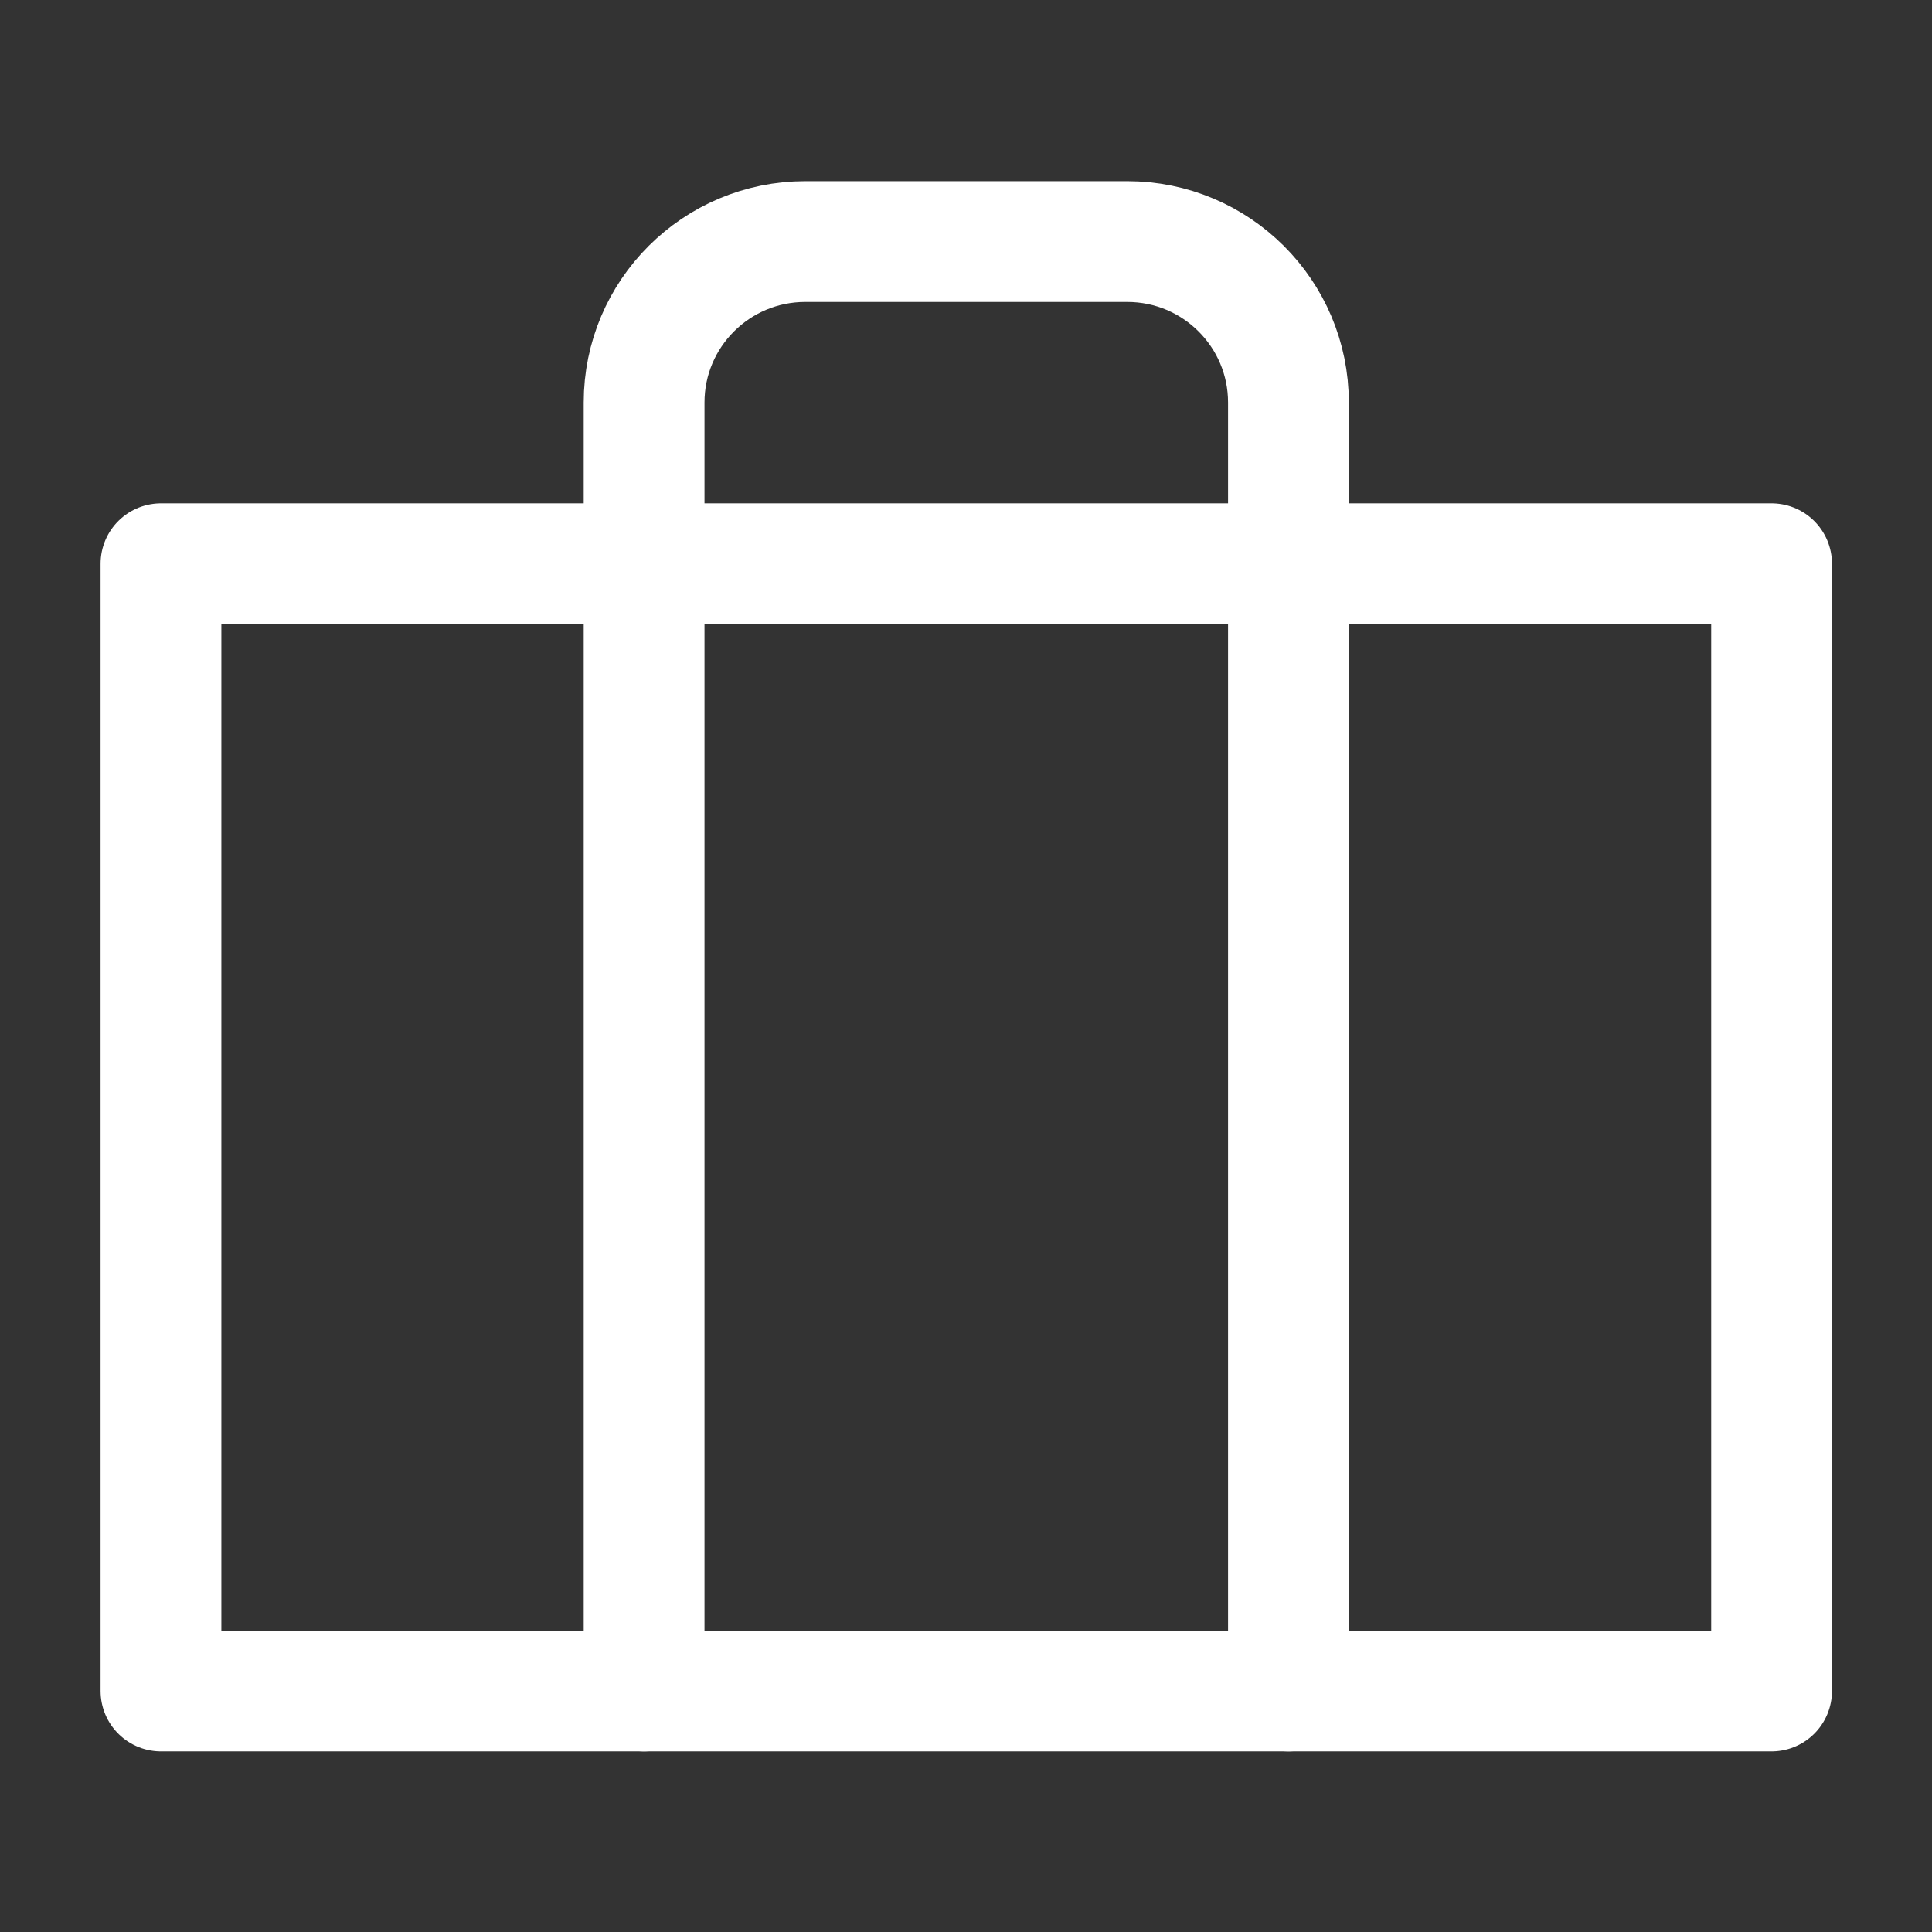 <?xml version="1.0" encoding="UTF-8"?>
<svg xmlns="http://www.w3.org/2000/svg" xmlns:xlink="http://www.w3.org/1999/xlink" width="28px" height="28px" viewBox="0 0 28 28" version="1.1">
<rect x="0" y="0" width="28" height="28" fill="#333333" stroke="none"/>
<g id="surface1">
<path style="fill:none;stroke-width:1.5;stroke-linecap:round;stroke-linejoin:round;stroke:rgb(100%,100%,100%);stroke-opacity:1;stroke-miterlimit:10;" d="M 16.001 20 L 16.001 3.999 C 16.001 2.894 15.104 2 13.999 2 L 10.001 2 C 8.896 2 7.999 2.894 7.999 3.999 L 7.999 20 " transform="matrix(1.167,0,0,1.167,-0,1.167)"/>
<path style="fill:none;stroke-width:1.5;stroke-linecap:round;stroke-linejoin:round;stroke:rgb(100%,100%,100%);stroke-opacity:1;stroke-miterlimit:10;" d="M 1.999 6.001 L 22.001 6.001 L 22.001 20 L 1.999 20 Z M 1.999 6.001 " transform="matrix(1.167,0,0,1.167,-0,1.167)"/>
</g>
</svg>
